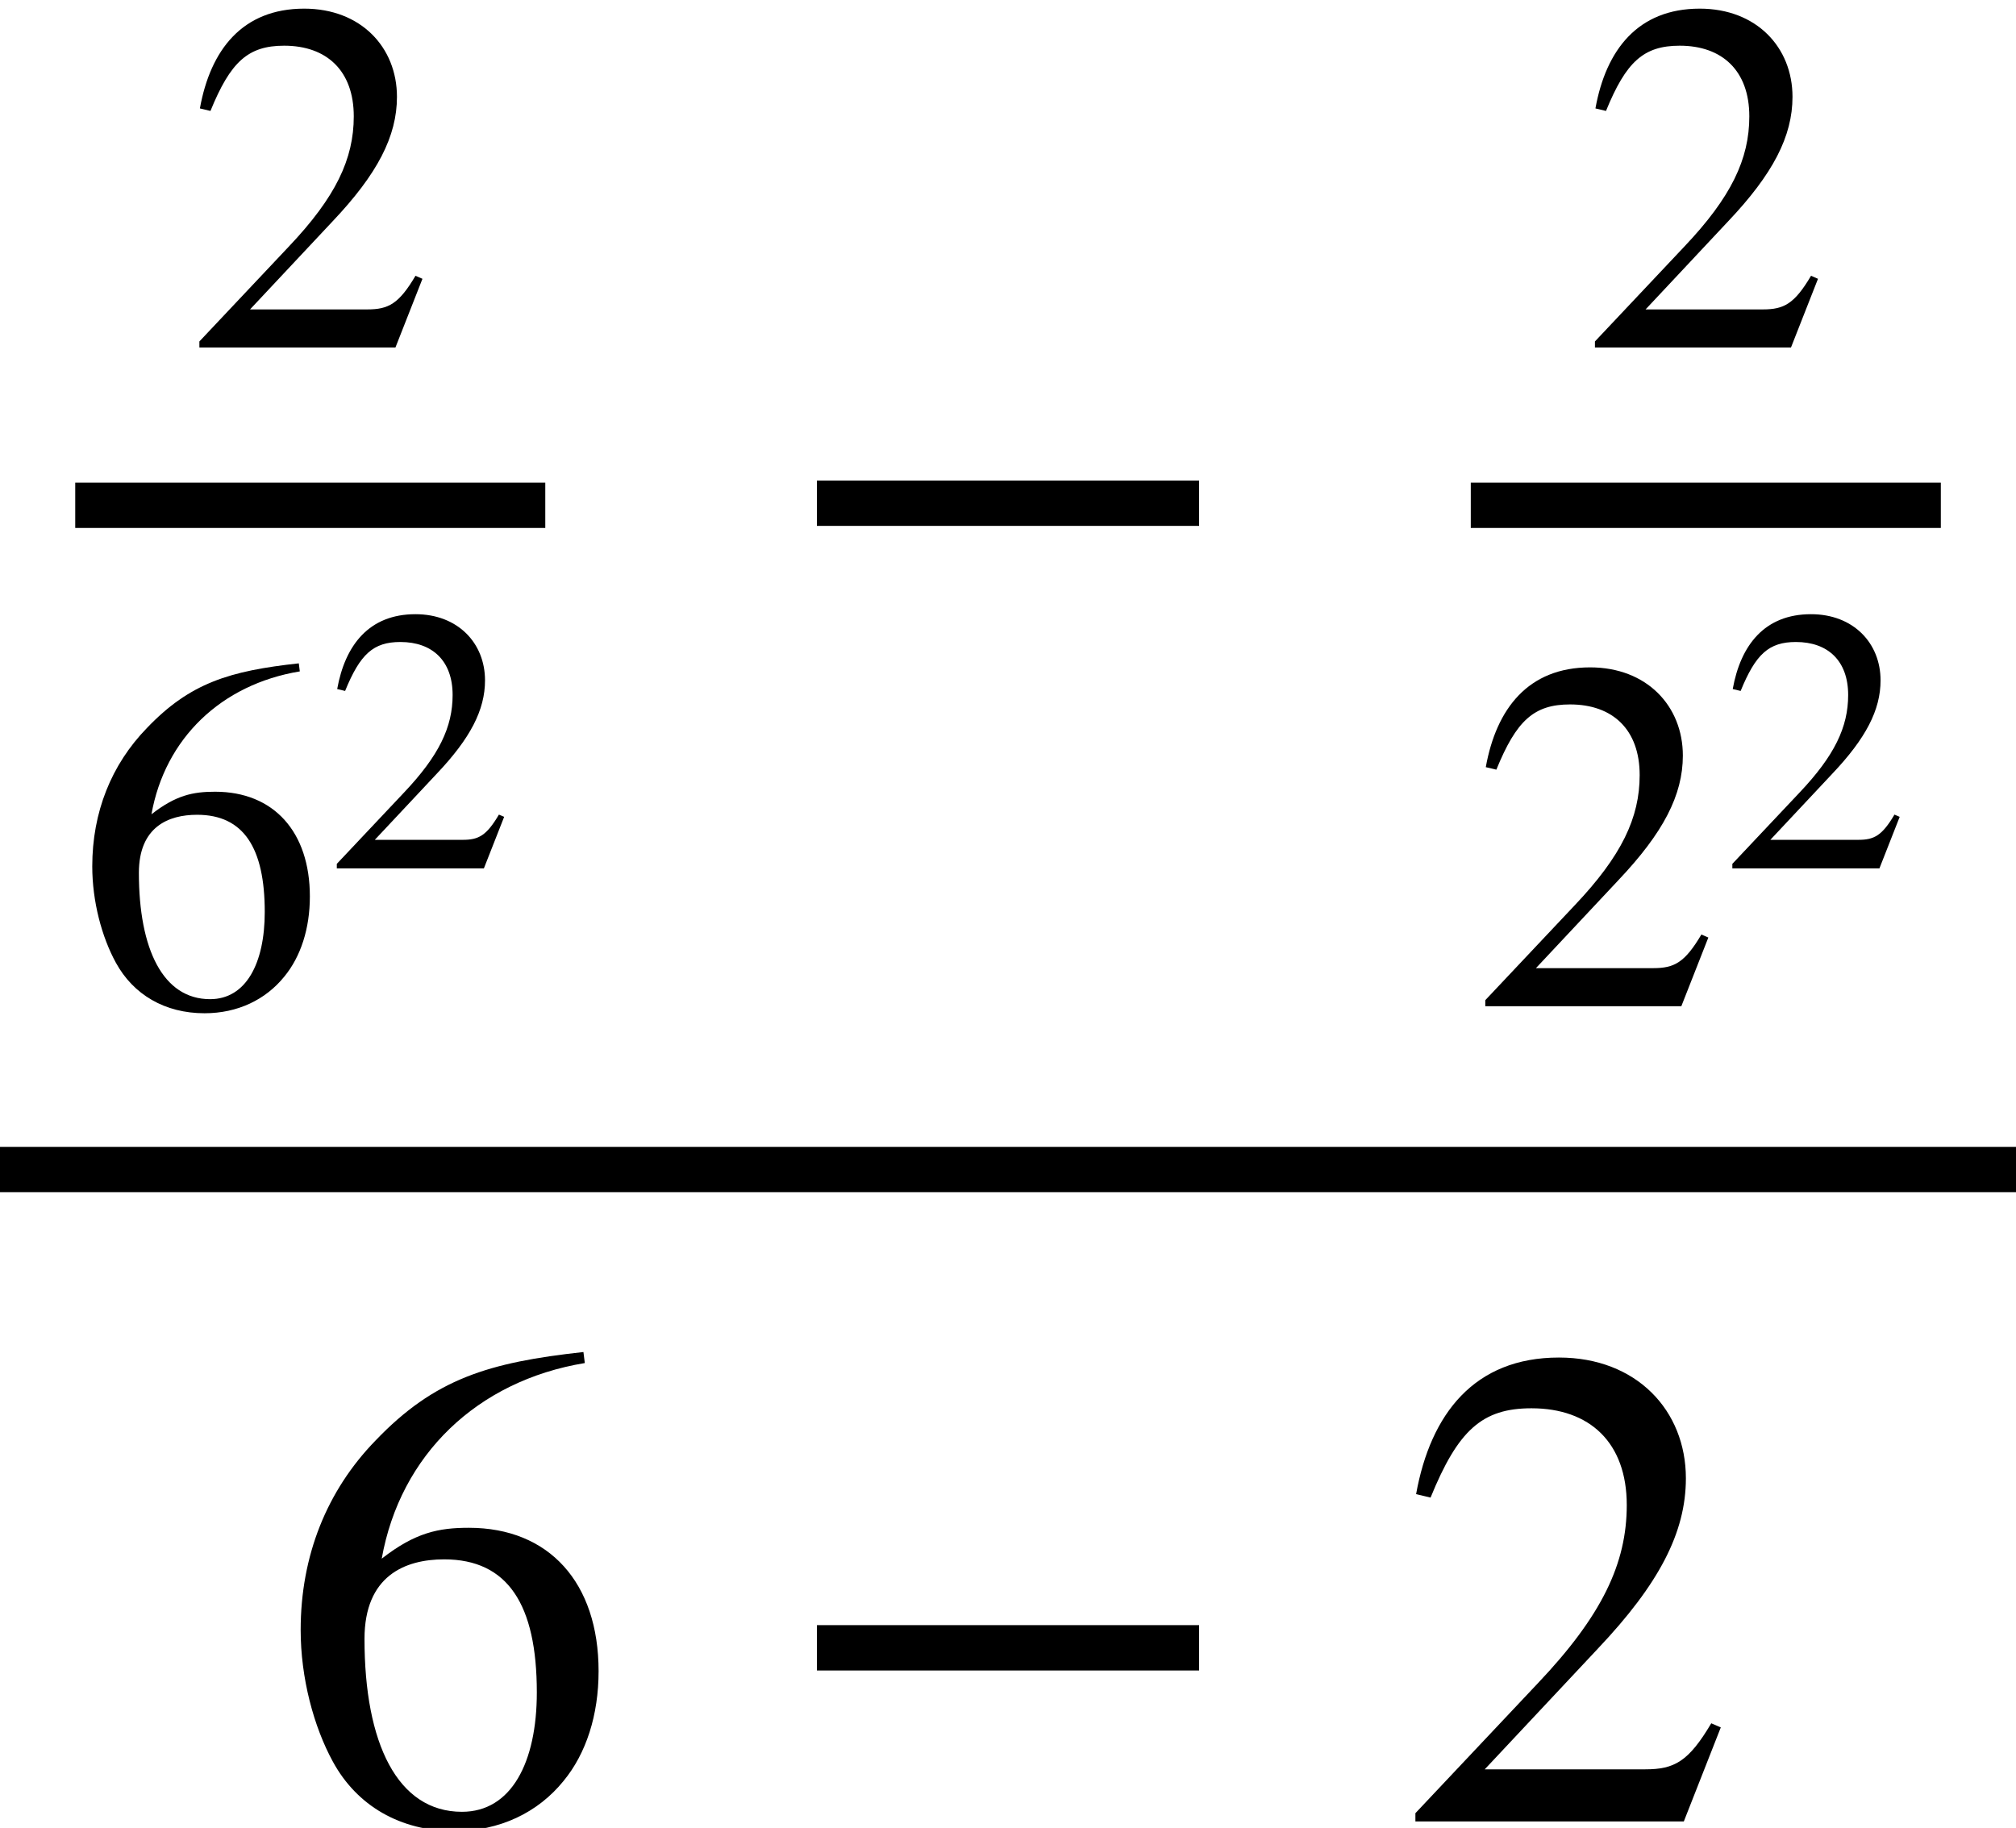 <?xml version='1.0' encoding='UTF-8'?>
<!-- This file was generated by dvisvgm 2.6.3 -->
<svg version='1.1' xmlns='http://www.w3.org/2000/svg' xmlns:xlink='http://www.w3.org/1999/xlink' width='32.047pt' height='29.059pt' viewBox='71.93 57.783 32.047 29.059'>
<defs>
<use id='g2-42' xlink:href='#g0-42' transform='scale(1.825)'/>
<use id='g2-50' xlink:href='#g0-50' transform='scale(1.825)'/>
<use id='g2-54' xlink:href='#g0-54' transform='scale(1.825)'/>
<path id='g0-42' d='M3.712 -1.315V-1.71H0.383V-1.315H3.712Z'/>
<path id='g0-50' d='M2.833 -0.819L2.75 -0.855C2.552 -0.52 2.427 -0.454 2.176 -0.454H0.777L1.763 -1.506C2.295 -2.068 2.529 -2.517 2.529 -2.989C2.529 -3.581 2.098 -4.041 1.423 -4.041C0.687 -4.041 0.305 -3.551 0.179 -2.851L0.305 -2.821C0.544 -3.407 0.753 -3.599 1.184 -3.599C1.692 -3.599 2.014 -3.3 2.014 -2.756C2.014 -2.248 1.799 -1.793 1.237 -1.201L0.173 -0.072V0H2.511L2.833 -0.819Z'/>
<path id='g0-54' d='M2.666 -4.089C1.841 -3.999 1.369 -3.856 0.855 -3.318C0.43 -2.881 0.203 -2.313 0.203 -1.668C0.203 -1.249 0.317 -0.825 0.484 -0.52C0.693 -0.137 1.07 0.084 1.542 0.084C1.937 0.084 2.271 -0.078 2.493 -0.353C2.69 -0.592 2.798 -0.927 2.798 -1.309C2.798 -2.08 2.367 -2.558 1.668 -2.558C1.405 -2.558 1.201 -2.517 0.909 -2.289C1.07 -3.192 1.739 -3.838 2.678 -3.993L2.666 -4.089ZM2.26 -1.124C2.26 -0.514 2.038 -0.084 1.608 -0.084C1.046 -0.084 0.759 -0.681 0.759 -1.59C0.759 -2.14 1.112 -2.283 1.453 -2.283C2.008 -2.283 2.26 -1.889 2.26 -1.124Z'/>
<use id='g1-50' xlink:href='#g0-50' transform='scale(1.333)'/>
<use id='g1-54' xlink:href='#g0-54' transform='scale(1.333)'/>
</defs>
<g id='page1'>
<use x='74.869' y='63.307' xlink:href='#g1-50'/>
<rect x='73.126' y='65.456' height='0.72' width='7.472'/>
<use x='73.126' y='73.779' xlink:href='#g1-54'/>
<use x='77.111' y='71.588' xlink:href='#g0-50'/>
<use x='84.217' y='68.543' xlink:href='#g2-42'/>
<use x='97.053' y='63.307' xlink:href='#g1-50'/>
<rect x='95.31' y='65.456' height='0.72' width='7.472'/>
<use x='95.31' y='73.779' xlink:href='#g1-50'/>
<use x='99.295' y='71.588' xlink:href='#g0-50'/>
<rect x='71.93' y='76.015' height='0.72' width='32.047'/>
<use x='76.339' y='86.739' xlink:href='#g2-54'/>
<use x='84.217' y='86.739' xlink:href='#g2-42'/>
<use x='94.114' y='86.739' xlink:href='#g2-50'/>
</g>
</svg><!--Rendered by QuickLaTeX.com-->